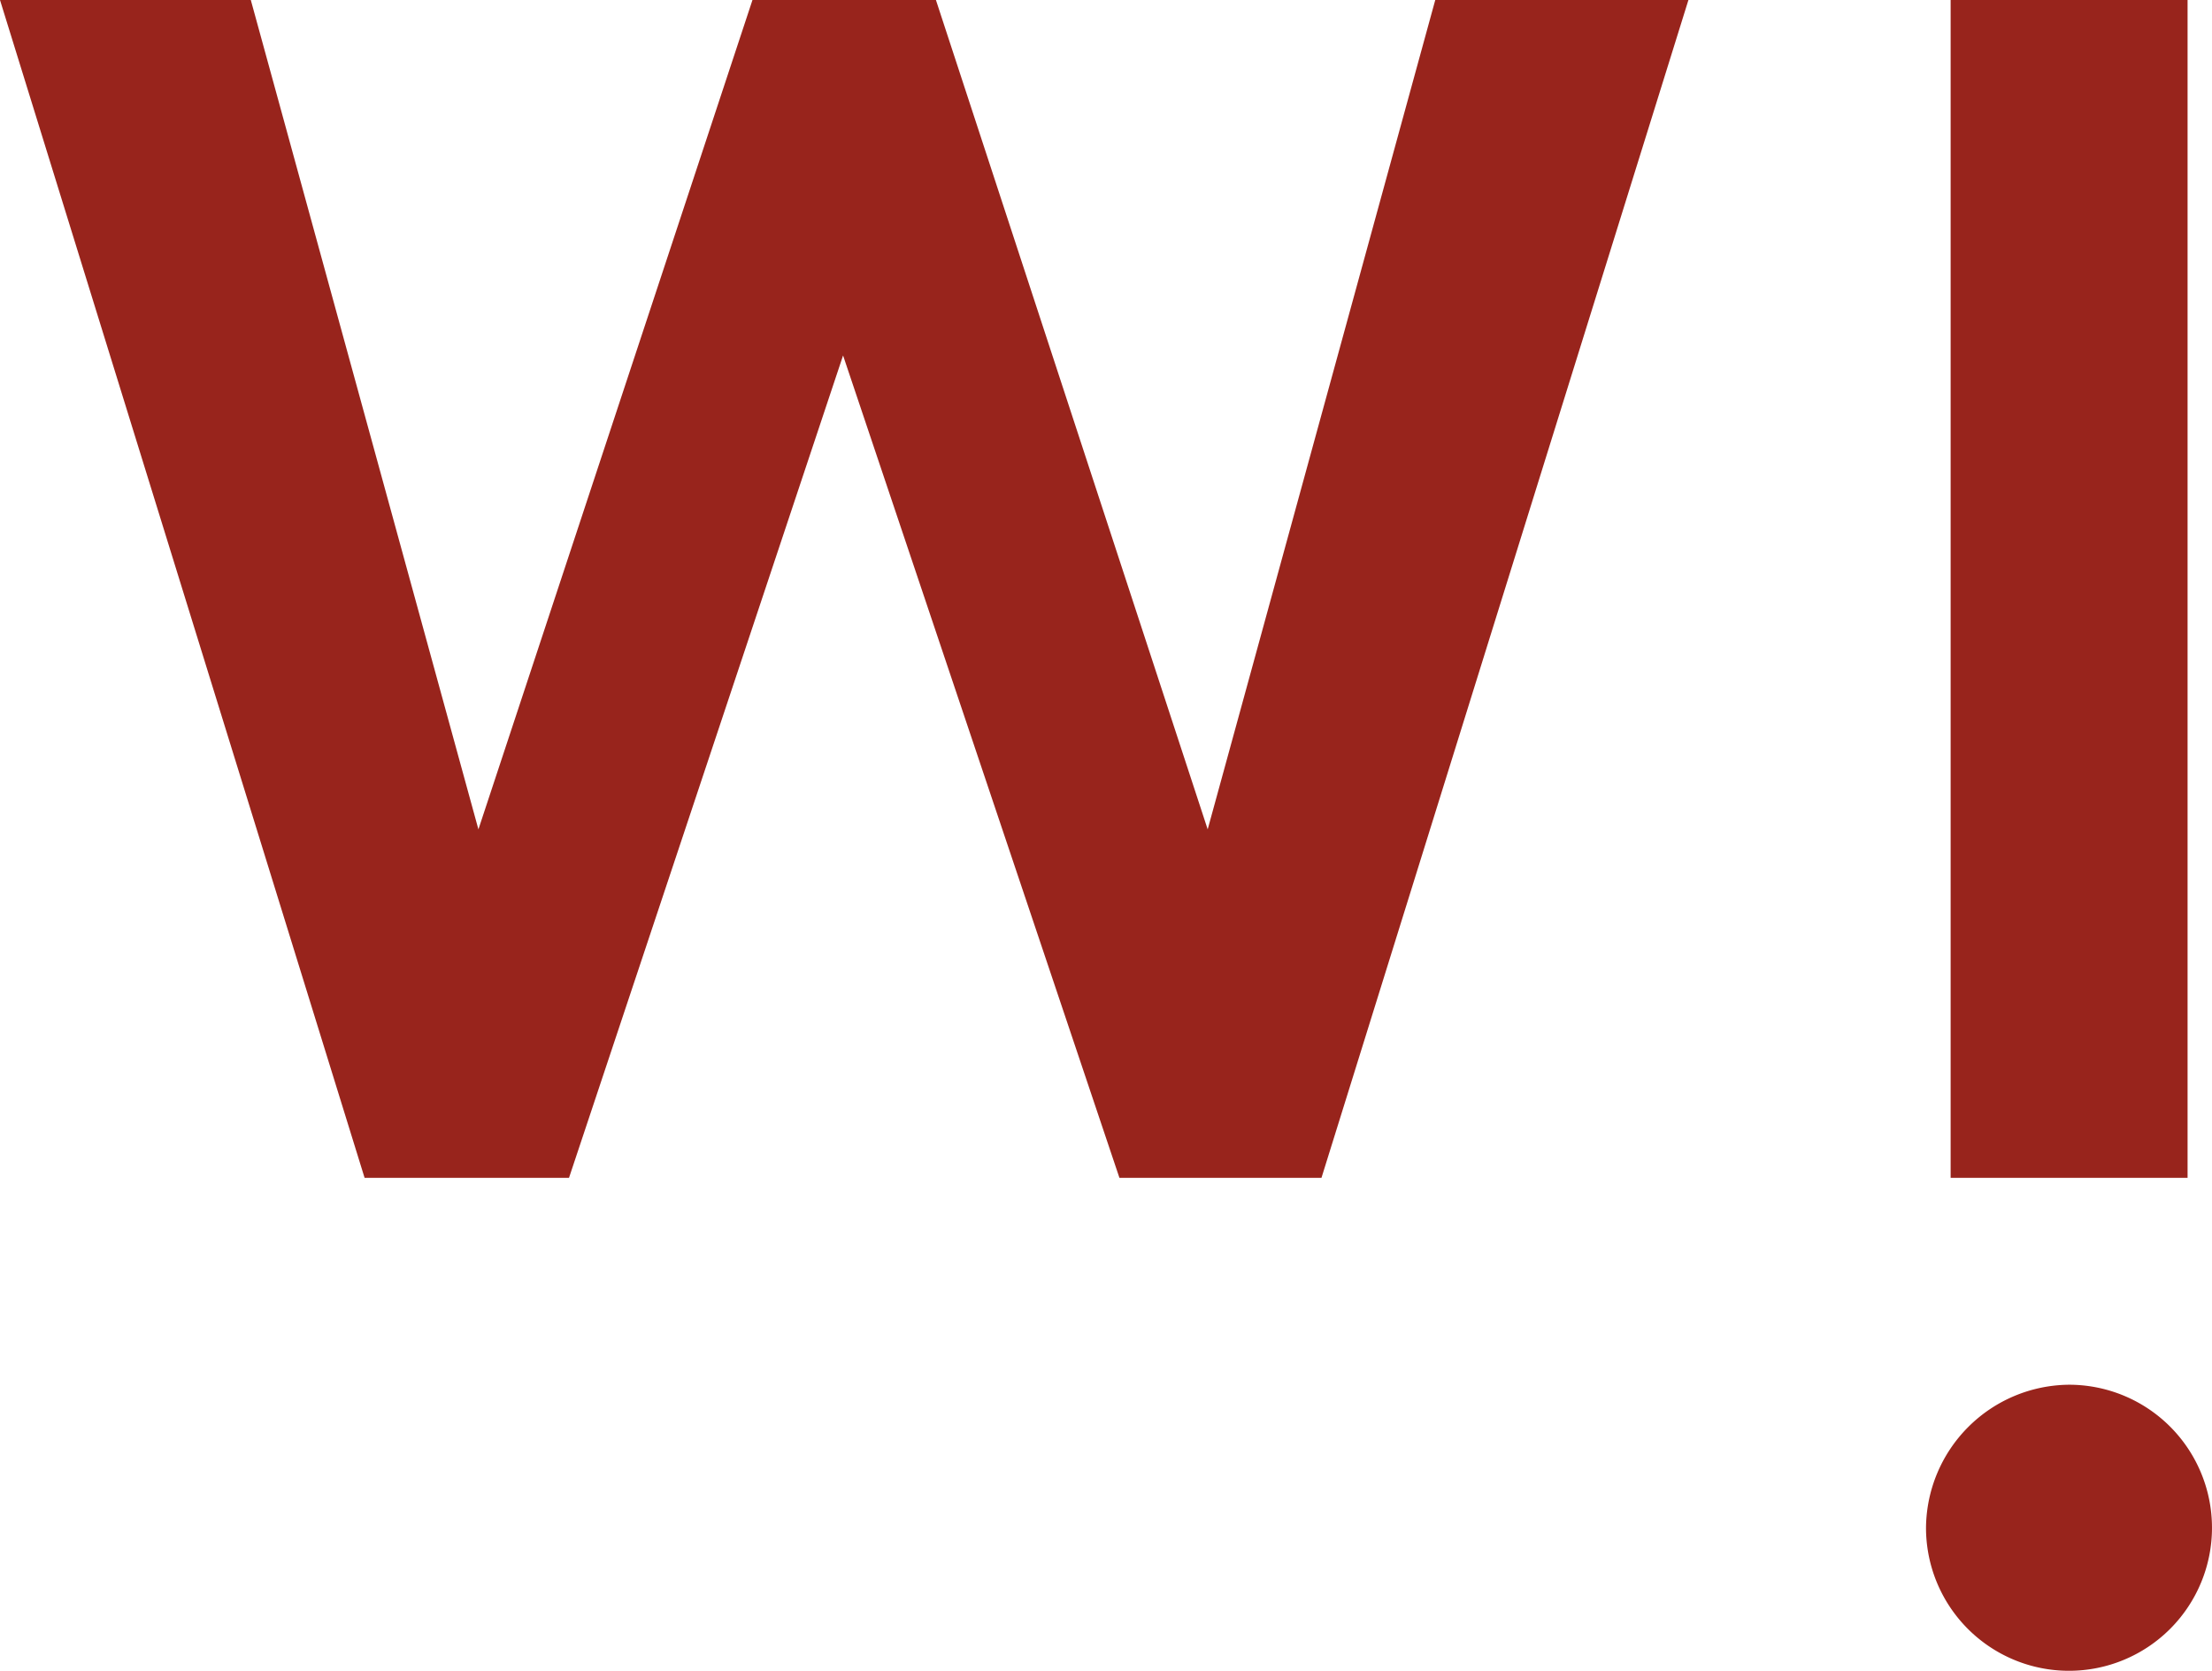 <svg xmlns="http://www.w3.org/2000/svg" width="186.718" height="140.991" viewBox="0 0 186.718 140.991"><g transform="translate(-457.187 -1413.942)"><path d="M443.491,116.112h20V16.718h-20Zm-53.109,0,30.975-99.394h-21.37l-19.21,69.987L357.838,16.718H342.352L319.219,86.705,300.006,16.718H278.835l30.776,99.394h17.254L350,46.714l23.329,69.4Z" transform="translate(178.352 1397.224)" fill="#98241c"/><path d="M169.084,72.684a12.07,12.07,0,1,0,12.069-12.069,12.176,12.176,0,0,0-12.069,12.069" transform="translate(450.68 1470.179)" fill="#98241c"/></g></svg>